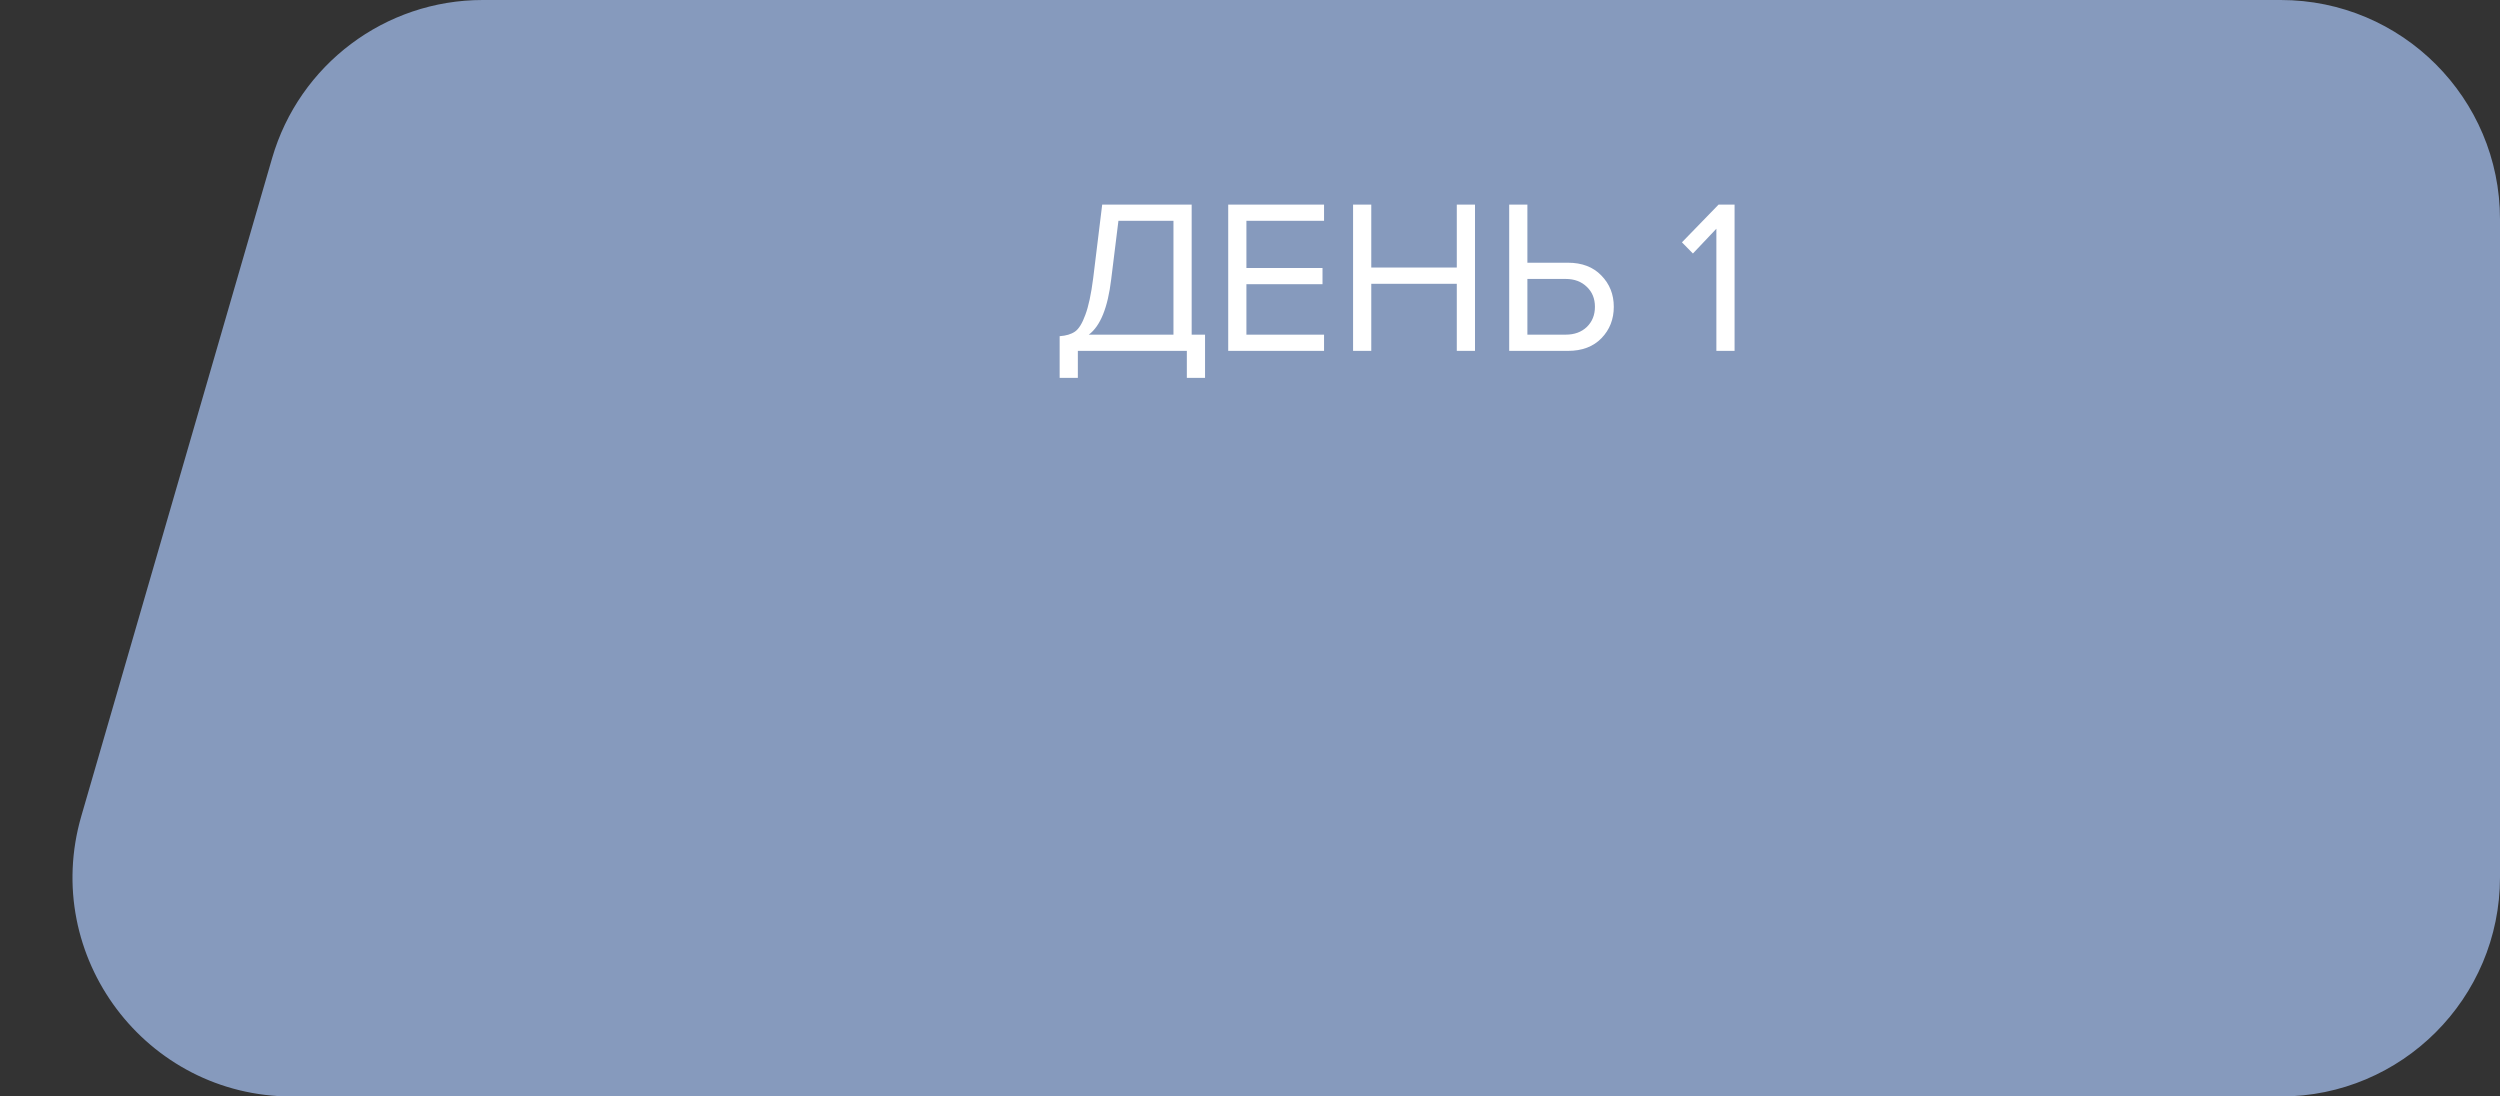 <?xml version="1.0" encoding="UTF-8"?> <svg xmlns="http://www.w3.org/2000/svg" width="228" height="100" viewBox="0 0 228 100" fill="none"><rect x="0" y="0" width="228" height="100" fill="#333333" stroke="none"/><path d="M24.815 14.43C27.294 5.881 35.124 0 44.024 0H208C219.046 0 228 8.954 228 20V80C228 91.046 219.046 100 208 100H26.624C13.303 100 3.705 87.223 7.415 74.43L24.815 14.43Z" fill="#869ABD"></path><path d="M96.64 34.46V30.66C97.227 30.62 97.693 30.48 98.04 30.24C98.387 30 98.7 29.493 98.98 28.72C99.273 27.947 99.513 26.827 99.7 25.36L100.52 18.66H108.68V30.52H109.9V34.46H108.24V32H98.3V34.46H96.64ZM101.34 25.48C101.033 28.053 100.353 29.733 99.3 30.52H107.02V20.14H102L101.34 25.48ZM120.753 32H112.013V18.66H120.753V20.14H113.673V24.44H120.613V25.92H113.673V30.52H120.753V32ZM134.52 32H132.86V25.88H125.06V32H123.4V18.66H125.06V24.4H132.86V18.66H134.52V32ZM137.638 18.66H139.298V23.96H142.998C144.278 23.96 145.291 24.347 146.038 25.12C146.798 25.893 147.178 26.847 147.178 27.98C147.178 29.113 146.805 30.067 146.058 30.84C145.311 31.613 144.291 32 142.998 32H137.638V18.66ZM142.798 25.44H139.298V30.52H142.798C143.585 30.52 144.225 30.287 144.718 29.82C145.211 29.34 145.458 28.727 145.458 27.98C145.458 27.233 145.211 26.627 144.718 26.16C144.225 25.68 143.585 25.44 142.798 25.44ZM158.193 32H156.533V20.86L154.393 23.12L153.393 22.1L156.733 18.66H158.193V32Z" fill="white"></path></svg> 